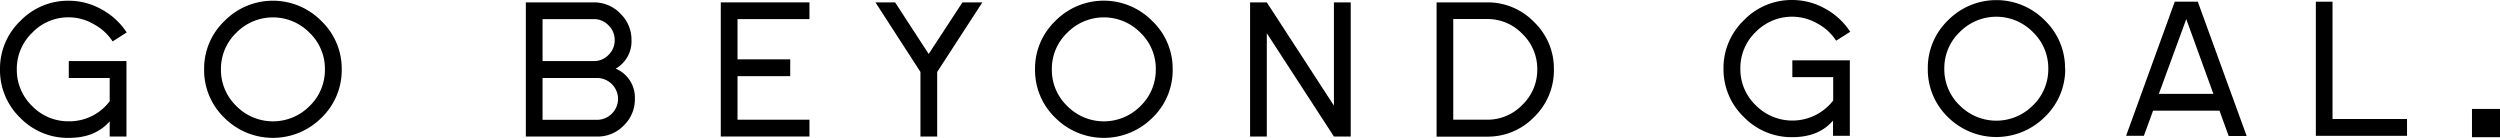 <svg xmlns="http://www.w3.org/2000/svg" viewBox="0 0 577.08 31.83"><title>slogan</title><g id="レイヤー_2" data-name="レイヤー 2"><g id="レイヤー_2-2" data-name="レイヤー 2"><path d="M26,9.56a11.9,11.9,0,0,0-4.4-4A11.4,11.4,0,0,0,15.88,4,11.53,11.53,0,0,0,7.41,7.58,11.54,11.54,0,0,0,3.88,16a11.59,11.59,0,0,0,3.53,8.47A11.59,11.59,0,0,0,15.88,28a11.63,11.63,0,0,0,9.44-4.63V18H15.88V14.09H29.19V31.51H25.32V28Q22,31.83,15.88,31.83A15.34,15.34,0,0,1,4.67,27.2,15.28,15.28,0,0,1,0,16,15.21,15.21,0,0,1,4.67,4.86,15.29,15.29,0,0,1,15.88.17a15.42,15.42,0,0,1,7.58,2,16,16,0,0,1,5.78,5.32Z"/><path d="M78.88,16A15.23,15.23,0,0,1,74.19,27.2a15.86,15.86,0,0,1-22.39,0A15.24,15.24,0,0,1,47.12,16,15.17,15.17,0,0,1,51.8,4.86a15.69,15.69,0,0,1,22.39,0A15.21,15.21,0,0,1,78.88,16M75,16a11.5,11.5,0,0,0-3.54-8.43,11.84,11.84,0,0,0-16.92,0A11.56,11.56,0,0,0,51,16a11.61,11.61,0,0,0,3.55,8.47,11.88,11.88,0,0,0,16.92,0A11.55,11.55,0,0,0,75,16"/><path d="M146.55,22.8A8.36,8.36,0,0,1,144,28.95a8.34,8.34,0,0,1-6.12,2.57H121.38V.55h15.69a8.32,8.32,0,0,1,6.12,2.58,8.35,8.35,0,0,1,2.58,6.13,7.24,7.24,0,0,1-3.65,6.58,7.25,7.25,0,0,1,4.43,7M141.89,9.26a4.63,4.63,0,0,0-1.42-3.4,4.59,4.59,0,0,0-3.4-1.45H125.24v9.69h11.83a4.63,4.63,0,0,0,3.4-1.43,4.64,4.64,0,0,0,1.42-3.4m.78,13.54A4.87,4.87,0,0,0,137.83,18H125.24v9.66h12.59a4.88,4.88,0,0,0,4.84-4.83"/><polygon points="166.38 0.55 186.85 0.55 186.85 4.41 170.24 4.41 170.24 13.7 182.41 13.7 182.41 17.58 170.24 17.58 170.24 27.63 186.85 27.63 186.85 31.51 166.38 31.51 166.38 0.55"/><polygon points="216.33 31.52 212.47 31.52 212.47 16.61 202.08 0.55 206.62 0.55 214.37 12.46 222.16 0.55 226.76 0.55 216.33 16.61 216.33 31.52"/><path d="M270.69,16A15.19,15.19,0,0,1,266,27.2a15.86,15.86,0,0,1-22.39,0A15.26,15.26,0,0,1,238.92,16a15.19,15.19,0,0,1,4.67-11.15,15.69,15.69,0,0,1,22.39,0A15.17,15.17,0,0,1,270.69,16m-3.89,0a11.52,11.52,0,0,0-3.53-8.43,11.83,11.83,0,0,0-16.92,0A11.46,11.46,0,0,0,242.8,16a11.52,11.52,0,0,0,3.55,8.47,11.88,11.88,0,0,0,16.92,0A11.58,11.58,0,0,0,266.79,16"/><polygon points="292.42 7.67 292.42 31.51 288.56 31.51 288.56 0.55 292.42 0.55 307.91 24.38 307.91 0.55 311.79 0.55 311.79 31.51 307.91 31.51 292.42 7.67"/><path d="M358.69,16a15,15,0,0,1-4.55,11,14.9,14.9,0,0,1-10.92,4.54H331.61V.55h11.61a14.86,14.86,0,0,1,10.92,4.56A14.87,14.87,0,0,1,358.69,16m-3.84,0a11.19,11.19,0,0,0-3.44-8.18,11.16,11.16,0,0,0-8.2-3.43h-7.75V27.63h7.75a11.17,11.17,0,0,0,8.2-3.43A11.19,11.19,0,0,0,354.85,16"/><path d="M423.84,9.39a11.89,11.89,0,0,0-4.39-4,11.71,11.71,0,0,0-14.18,2,11.49,11.49,0,0,0-3.54,8.44,11.51,11.51,0,0,0,3.54,8.46,11.9,11.9,0,0,0,17.89-1.09V17.81h-9.43V13.93H427V31.35h-3.88V27.83q-3.28,3.84-9.43,3.83A15.32,15.32,0,0,1,402.52,27a15.25,15.25,0,0,1-4.68-11.18A15.22,15.22,0,0,1,402.52,4.7,15.29,15.29,0,0,1,413.73,0a15.52,15.52,0,0,1,7.58,2,16.11,16.11,0,0,1,5.78,5.33Z"/><path d="M476.72,15.86A15.23,15.23,0,0,1,472,27a15.86,15.86,0,0,1-22.39,0A15.22,15.22,0,0,1,445,15.86,15.19,15.19,0,0,1,449.65,4.7,15.69,15.69,0,0,1,472,4.7a15.23,15.23,0,0,1,4.68,11.16m-3.87,0a11.52,11.52,0,0,0-3.54-8.44,11.84,11.84,0,0,0-16.92,0,11.5,11.5,0,0,0-3.54,8.44,11.53,11.53,0,0,0,3.54,8.46,11.89,11.89,0,0,0,16.92,0,11.55,11.55,0,0,0,3.54-8.46"/><path d="M512.33,25.55H497l-2.13,5.8h-4.1L502,.39h5.32l11.28,31h-4.15Zm-14-3.88h12.59L504.66,4.41Z"/><polygon points="534.57 0.39 538.42 0.39 538.42 27.47 555.62 27.47 555.62 31.35 534.57 31.35 534.57 0.39"/><rect x="570.61" y="25.15" width="6.47" height="6.52"/></g></g></svg>